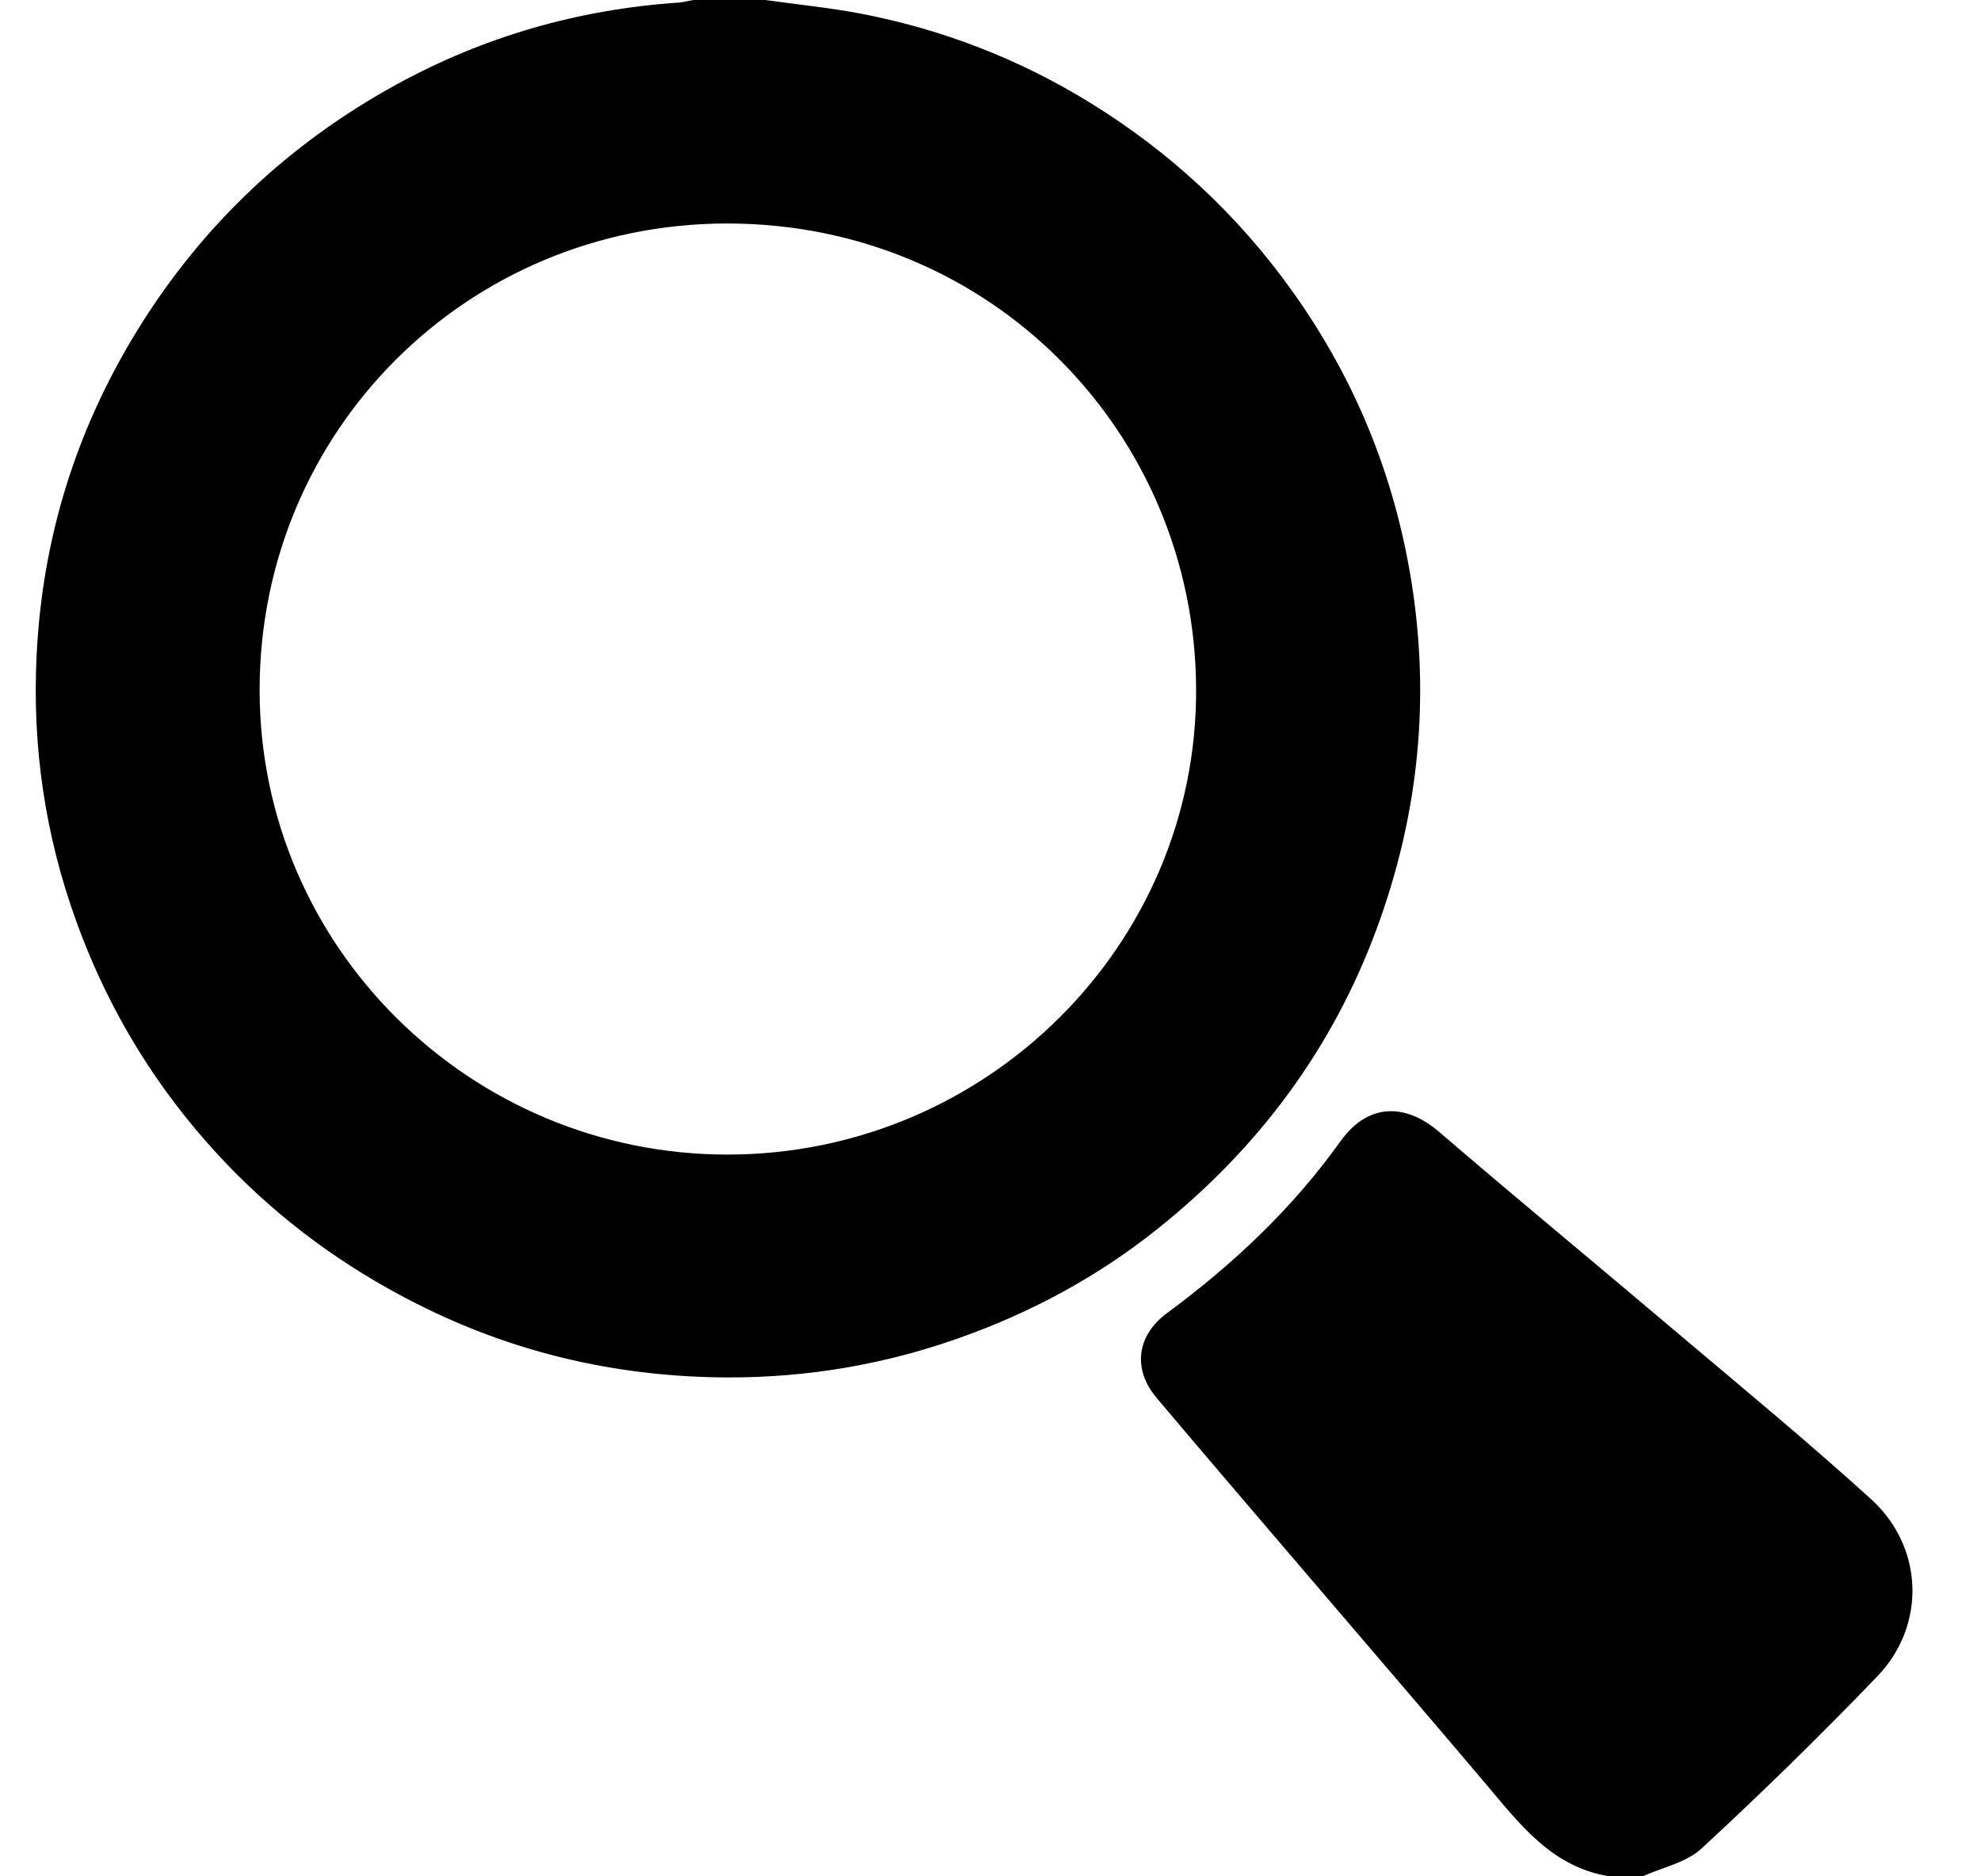 <svg width="19" height="18" viewBox="0 0 19 18" fill="none" xmlns="http://www.w3.org/2000/svg">
<g clip-path="url(#clip0_1995_6063)">
<path d="M7.341 0C7.645 0.043 7.951 0.073 8.252 0.13C9.039 0.281 9.775 0.566 10.456 0.986C11.222 1.458 11.868 2.058 12.391 2.788C13.019 3.666 13.405 4.638 13.556 5.705C13.71 6.798 13.589 7.86 13.209 8.896C12.781 10.064 12.064 11.023 11.093 11.796C10.527 12.247 9.896 12.588 9.21 12.832C8.49 13.089 7.748 13.215 6.989 13.214C5.971 13.212 4.997 12.998 4.077 12.547C3.405 12.218 2.803 11.796 2.277 11.271C1.583 10.576 1.068 9.767 0.733 8.842C0.433 8.016 0.308 7.165 0.351 6.291C0.405 5.166 0.728 4.123 1.322 3.161C1.941 2.159 2.771 1.377 3.8 0.812C4.64 0.351 5.546 0.09 6.506 0.025C6.553 0.022 6.6 0.009 6.647 0C6.879 0 7.11 0 7.341 0ZM6.987 11.076C9.463 11.071 11.485 9.064 11.472 6.604C11.46 4.16 9.512 2.143 6.972 2.144C4.477 2.146 2.49 4.138 2.49 6.619C2.49 9.087 4.518 11.081 6.987 11.076H6.987Z" fill="#000000"/>
<path d="M15.437 18C14.888 17.913 14.582 17.506 14.257 17.121C13.7 16.462 13.136 15.808 12.576 15.151C12.081 14.571 11.584 13.993 11.093 13.41C10.861 13.134 10.901 12.812 11.194 12.596C11.828 12.128 12.395 11.594 12.854 10.952C13.147 10.542 13.52 10.615 13.801 10.857C14.569 11.517 15.351 12.161 16.123 12.816C16.735 13.333 17.354 13.844 17.946 14.382C18.451 14.841 18.477 15.591 18.005 16.082C17.461 16.649 16.897 17.199 16.32 17.733C16.174 17.868 15.946 17.914 15.755 18H15.437H15.437Z" fill="#000000"/>
</g>
<defs>
<clipPath id="clip0_1995_6063">
<rect width="18" height="18" fill="white" transform="translate(0.343 0)"/>
</clipPath>
</defs>
</svg>

